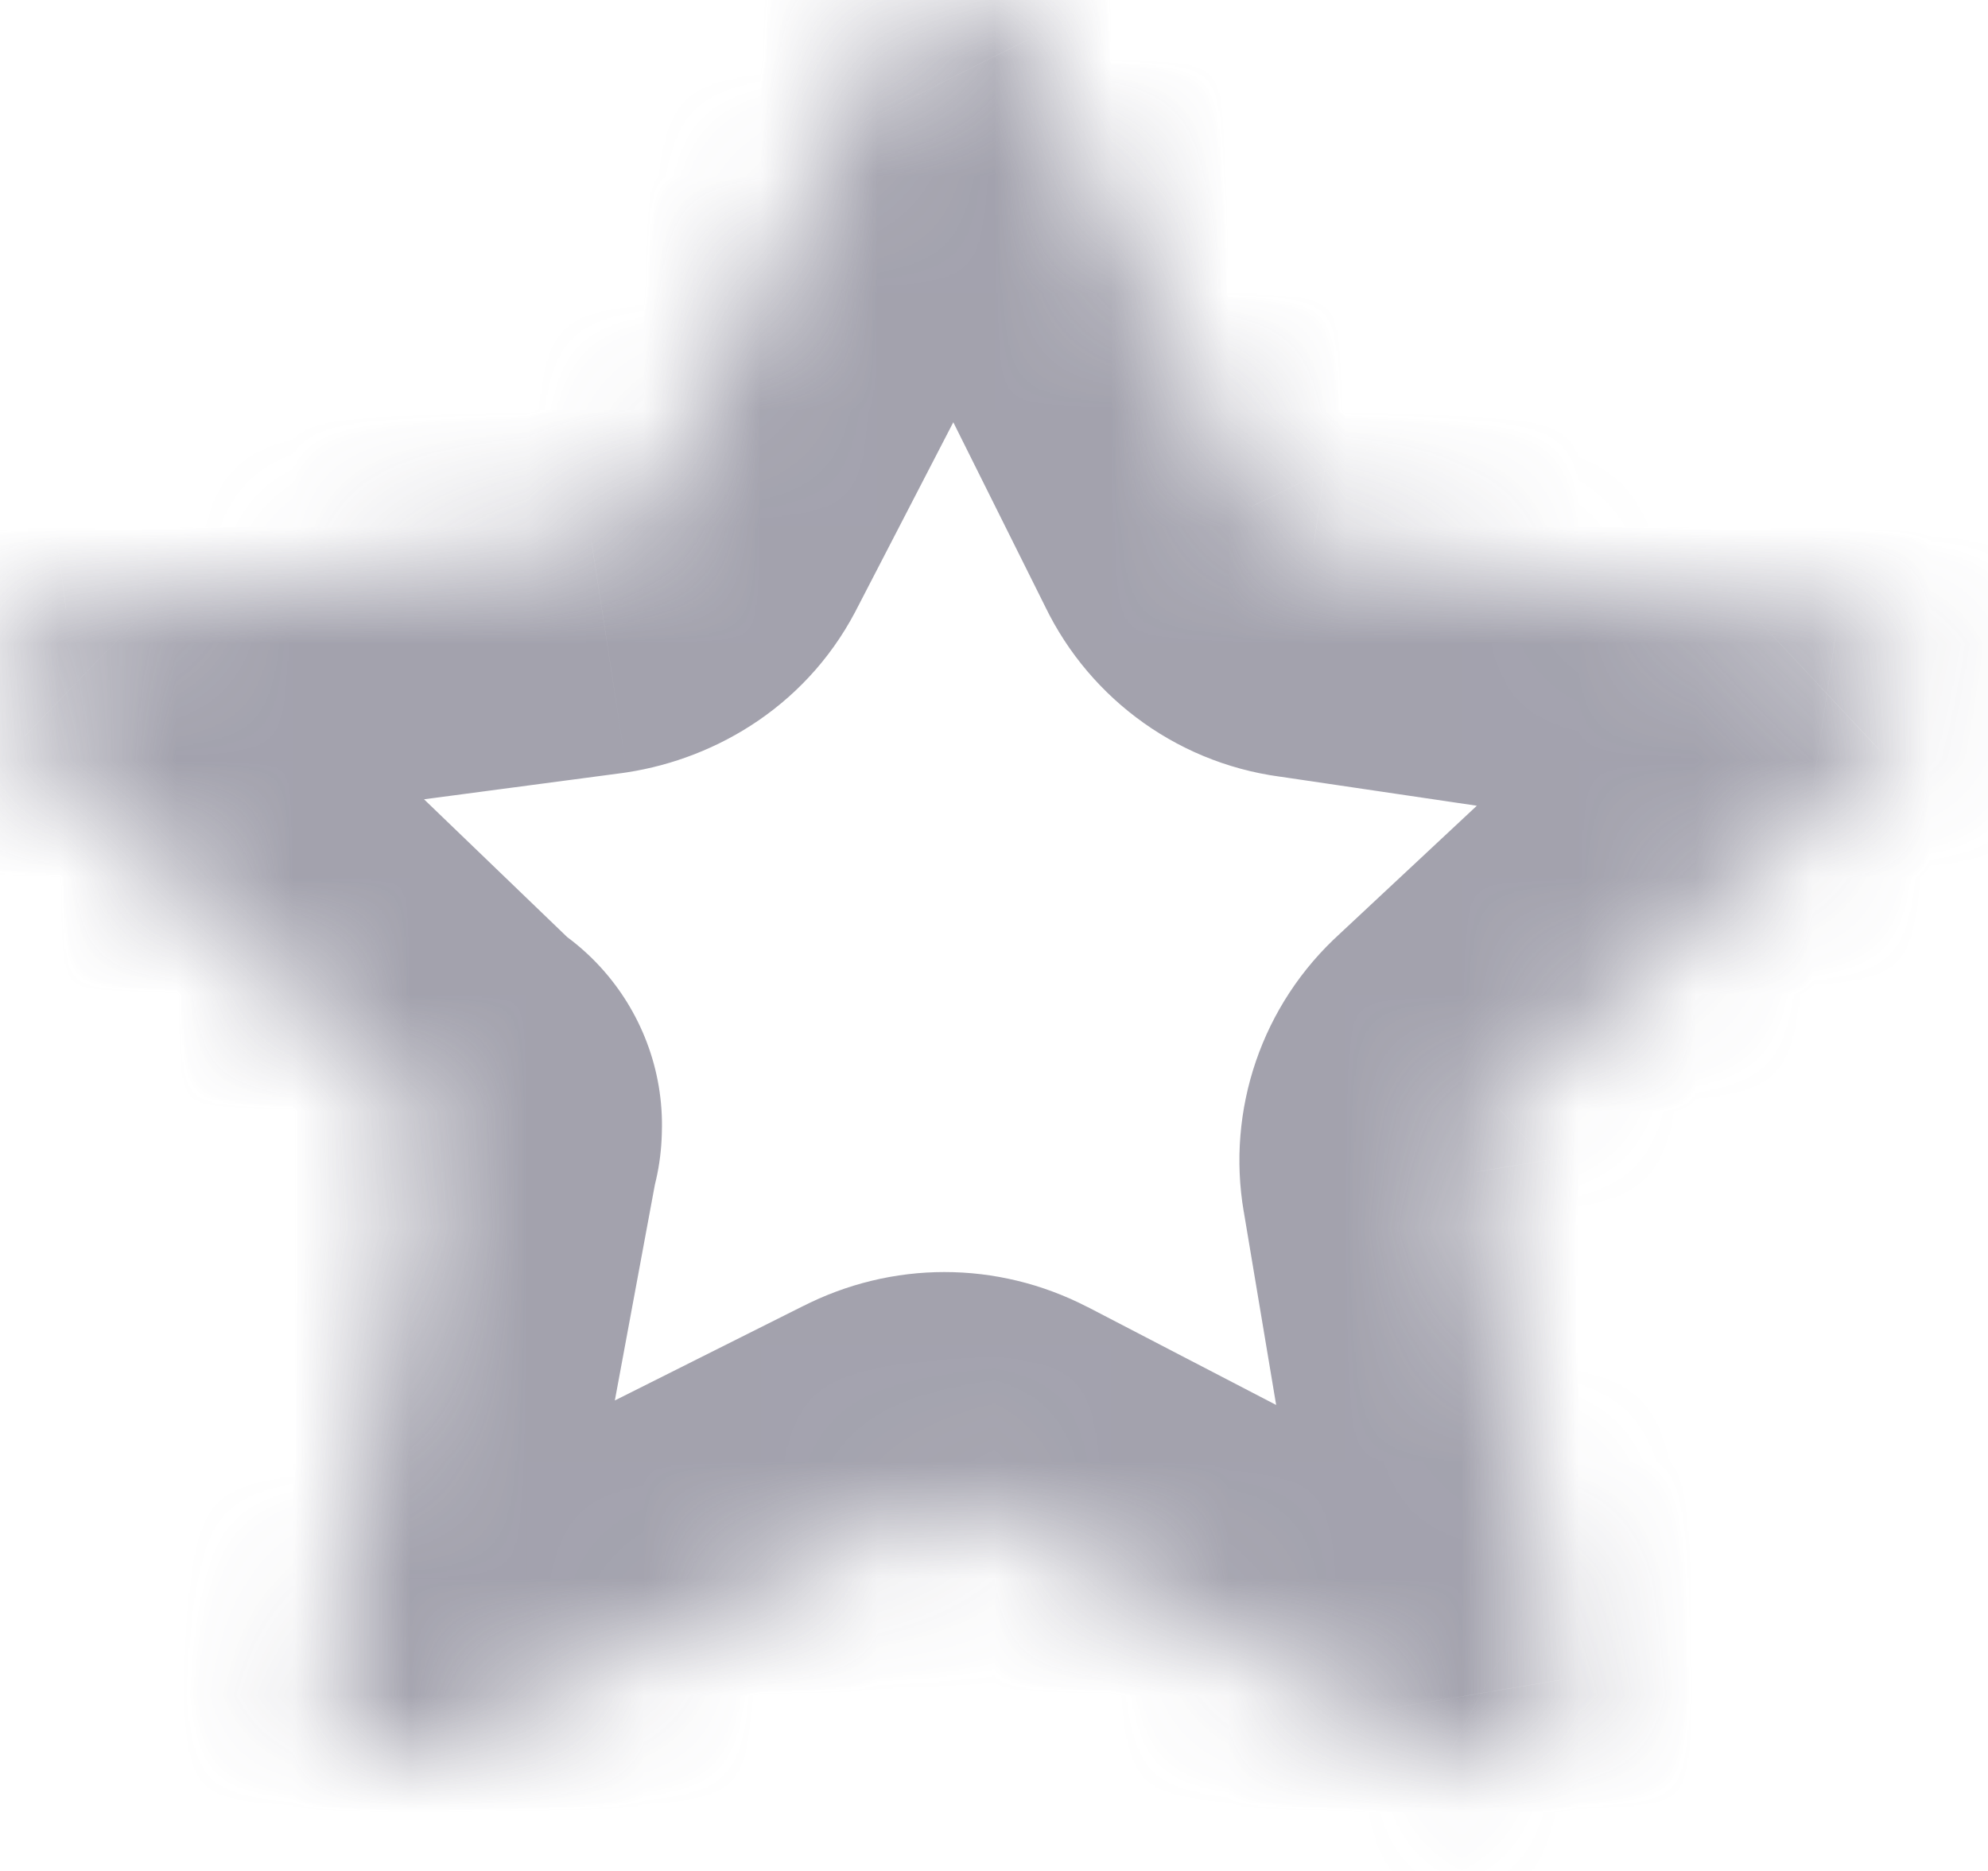 <svg width="17" height="16" viewBox="0 0 17 16" fill="none" xmlns="http://www.w3.org/2000/svg">
<g opacity="0.8">
<mask id="path-1-inside-1_67565_11158" fill="white">
<path d="M3.66 9.644L0.197 6.311C-0.196 5.941 0.035 5.302 0.566 5.223L5.057 4.628C5.276 4.595 5.461 4.471 5.554 4.281L7.585 0.353C7.828 -0.118 8.532 -0.118 8.763 0.353L10.737 4.314C10.829 4.505 11.014 4.64 11.233 4.662L15.713 5.324C16.255 5.403 16.463 6.053 16.071 6.412L12.803 9.464C12.642 9.61 12.573 9.823 12.607 10.025L13.335 14.368C13.427 14.895 12.861 15.288 12.376 15.03L8.382 12.954C8.186 12.853 7.966 12.853 7.77 12.954L3.741 14.974C3.256 15.22 2.702 14.817 2.794 14.289L3.66 9.622"/>
</mask>
<path d="M2.274 11.085C3.069 11.851 4.336 11.827 5.101 11.031C5.867 10.235 5.843 8.969 5.047 8.203L2.274 11.085ZM0.197 6.311L1.584 4.87C1.579 4.866 1.574 4.861 1.569 4.857L0.197 6.311ZM0.566 5.223L0.304 3.24C0.294 3.242 0.284 3.243 0.274 3.245L0.566 5.223ZM5.057 4.628L5.32 6.611C5.333 6.609 5.347 6.607 5.361 6.605L5.057 4.628ZM5.554 4.281L3.777 3.362C3.769 3.377 3.761 3.393 3.753 3.409L5.554 4.281ZM7.585 0.353L9.362 1.272L9.364 1.268L7.585 0.353ZM8.763 0.353L6.967 1.233L6.973 1.246L8.763 0.353ZM10.737 4.314L12.537 3.443C12.534 3.436 12.53 3.429 12.527 3.422L10.737 4.314ZM11.233 4.662L11.526 2.684C11.496 2.679 11.467 2.676 11.437 2.672L11.233 4.662ZM15.713 5.324L15.42 7.303L15.426 7.303L15.713 5.324ZM16.071 6.412L14.721 4.937C14.716 4.941 14.71 4.946 14.705 4.951L16.071 6.412ZM12.803 9.464L14.143 10.949C14.152 10.941 14.16 10.934 14.169 10.926L12.803 9.464ZM12.607 10.025L14.58 9.695L14.579 9.687L12.607 10.025ZM13.335 14.368L11.362 14.698C11.363 14.703 11.364 14.708 11.364 14.713L13.335 14.368ZM12.376 15.03L13.316 13.264C13.31 13.261 13.304 13.258 13.299 13.255L12.376 15.03ZM8.382 12.954L9.304 11.179L9.297 11.176L8.382 12.954ZM7.77 12.954L8.666 14.742C8.673 14.739 8.679 14.736 8.685 14.732L7.77 12.954ZM3.741 14.974L2.845 13.186L2.834 13.191L3.741 14.974ZM2.794 14.289L0.828 13.925C0.827 13.931 0.826 13.938 0.824 13.944L2.794 14.289ZM5.627 9.986C5.828 8.9 5.111 7.857 4.025 7.655C2.939 7.454 1.895 8.171 1.694 9.257L5.627 9.986ZM5.047 8.203L1.584 4.87L-1.19 7.753L2.274 11.085L5.047 8.203ZM1.569 4.857C1.993 5.256 2.086 5.849 1.925 6.314C1.769 6.761 1.372 7.126 0.859 7.202L0.274 3.245C-1.729 3.541 -2.914 6.126 -1.175 7.766L1.569 4.857ZM0.829 7.206L5.32 6.611L4.795 2.646L0.304 3.24L0.829 7.206ZM5.361 6.605C6.136 6.486 6.935 6.016 7.354 5.152L3.753 3.409C3.987 2.926 4.417 2.703 4.754 2.652L5.361 6.605ZM7.33 5.2L9.362 1.272L5.809 -0.566L3.777 3.362L7.33 5.2ZM9.364 1.268C9.099 1.784 8.592 2 8.178 2C7.764 2 7.234 1.779 6.967 1.233L10.559 -0.527C9.579 -2.527 6.775 -2.444 5.807 -0.561L9.364 1.268ZM6.973 1.246L8.947 5.206L12.527 3.422L10.553 -0.539L6.973 1.246ZM8.937 5.186C9.324 5.986 10.104 6.557 11.03 6.652L11.437 2.672C11.924 2.722 12.334 3.024 12.537 3.443L8.937 5.186ZM10.941 6.641L15.42 7.303L16.005 3.346L11.526 2.684L10.941 6.641ZM15.426 7.303C14.397 7.154 13.795 5.783 14.721 4.937L17.421 7.888C19.131 6.324 18.114 3.651 15.999 3.345L15.426 7.303ZM14.705 4.951L11.438 8.003L14.169 10.926L17.436 7.874L14.705 4.951ZM11.463 7.98C10.786 8.591 10.487 9.495 10.636 10.364L14.579 9.687C14.658 10.152 14.498 10.63 14.143 10.949L11.463 7.98ZM10.635 10.356L11.362 14.698L15.307 14.037L14.58 9.695L10.635 10.356ZM11.364 14.713C11.146 13.468 12.45 12.803 13.316 13.264L11.437 16.795C13.273 17.773 15.707 16.322 15.305 14.023L11.364 14.713ZM13.299 13.255L9.304 11.179L7.46 14.729L11.454 16.804L13.299 13.255ZM9.297 11.176C8.527 10.779 7.626 10.779 6.855 11.176L8.685 14.732C8.307 14.927 7.845 14.927 7.467 14.732L9.297 11.176ZM6.874 11.166L2.845 13.186L4.637 16.762L8.666 14.742L6.874 11.166ZM2.834 13.191C3.769 12.715 4.966 13.484 4.764 14.634L0.824 13.944C0.438 16.149 2.743 17.726 4.648 16.756L2.834 13.191ZM4.761 14.654L5.627 9.986L1.694 9.257L0.828 13.925L4.761 14.654Z" fill="#8C8B99" mask="url(#path-1-inside-1_67565_11158)"/>
</g>
</svg>
